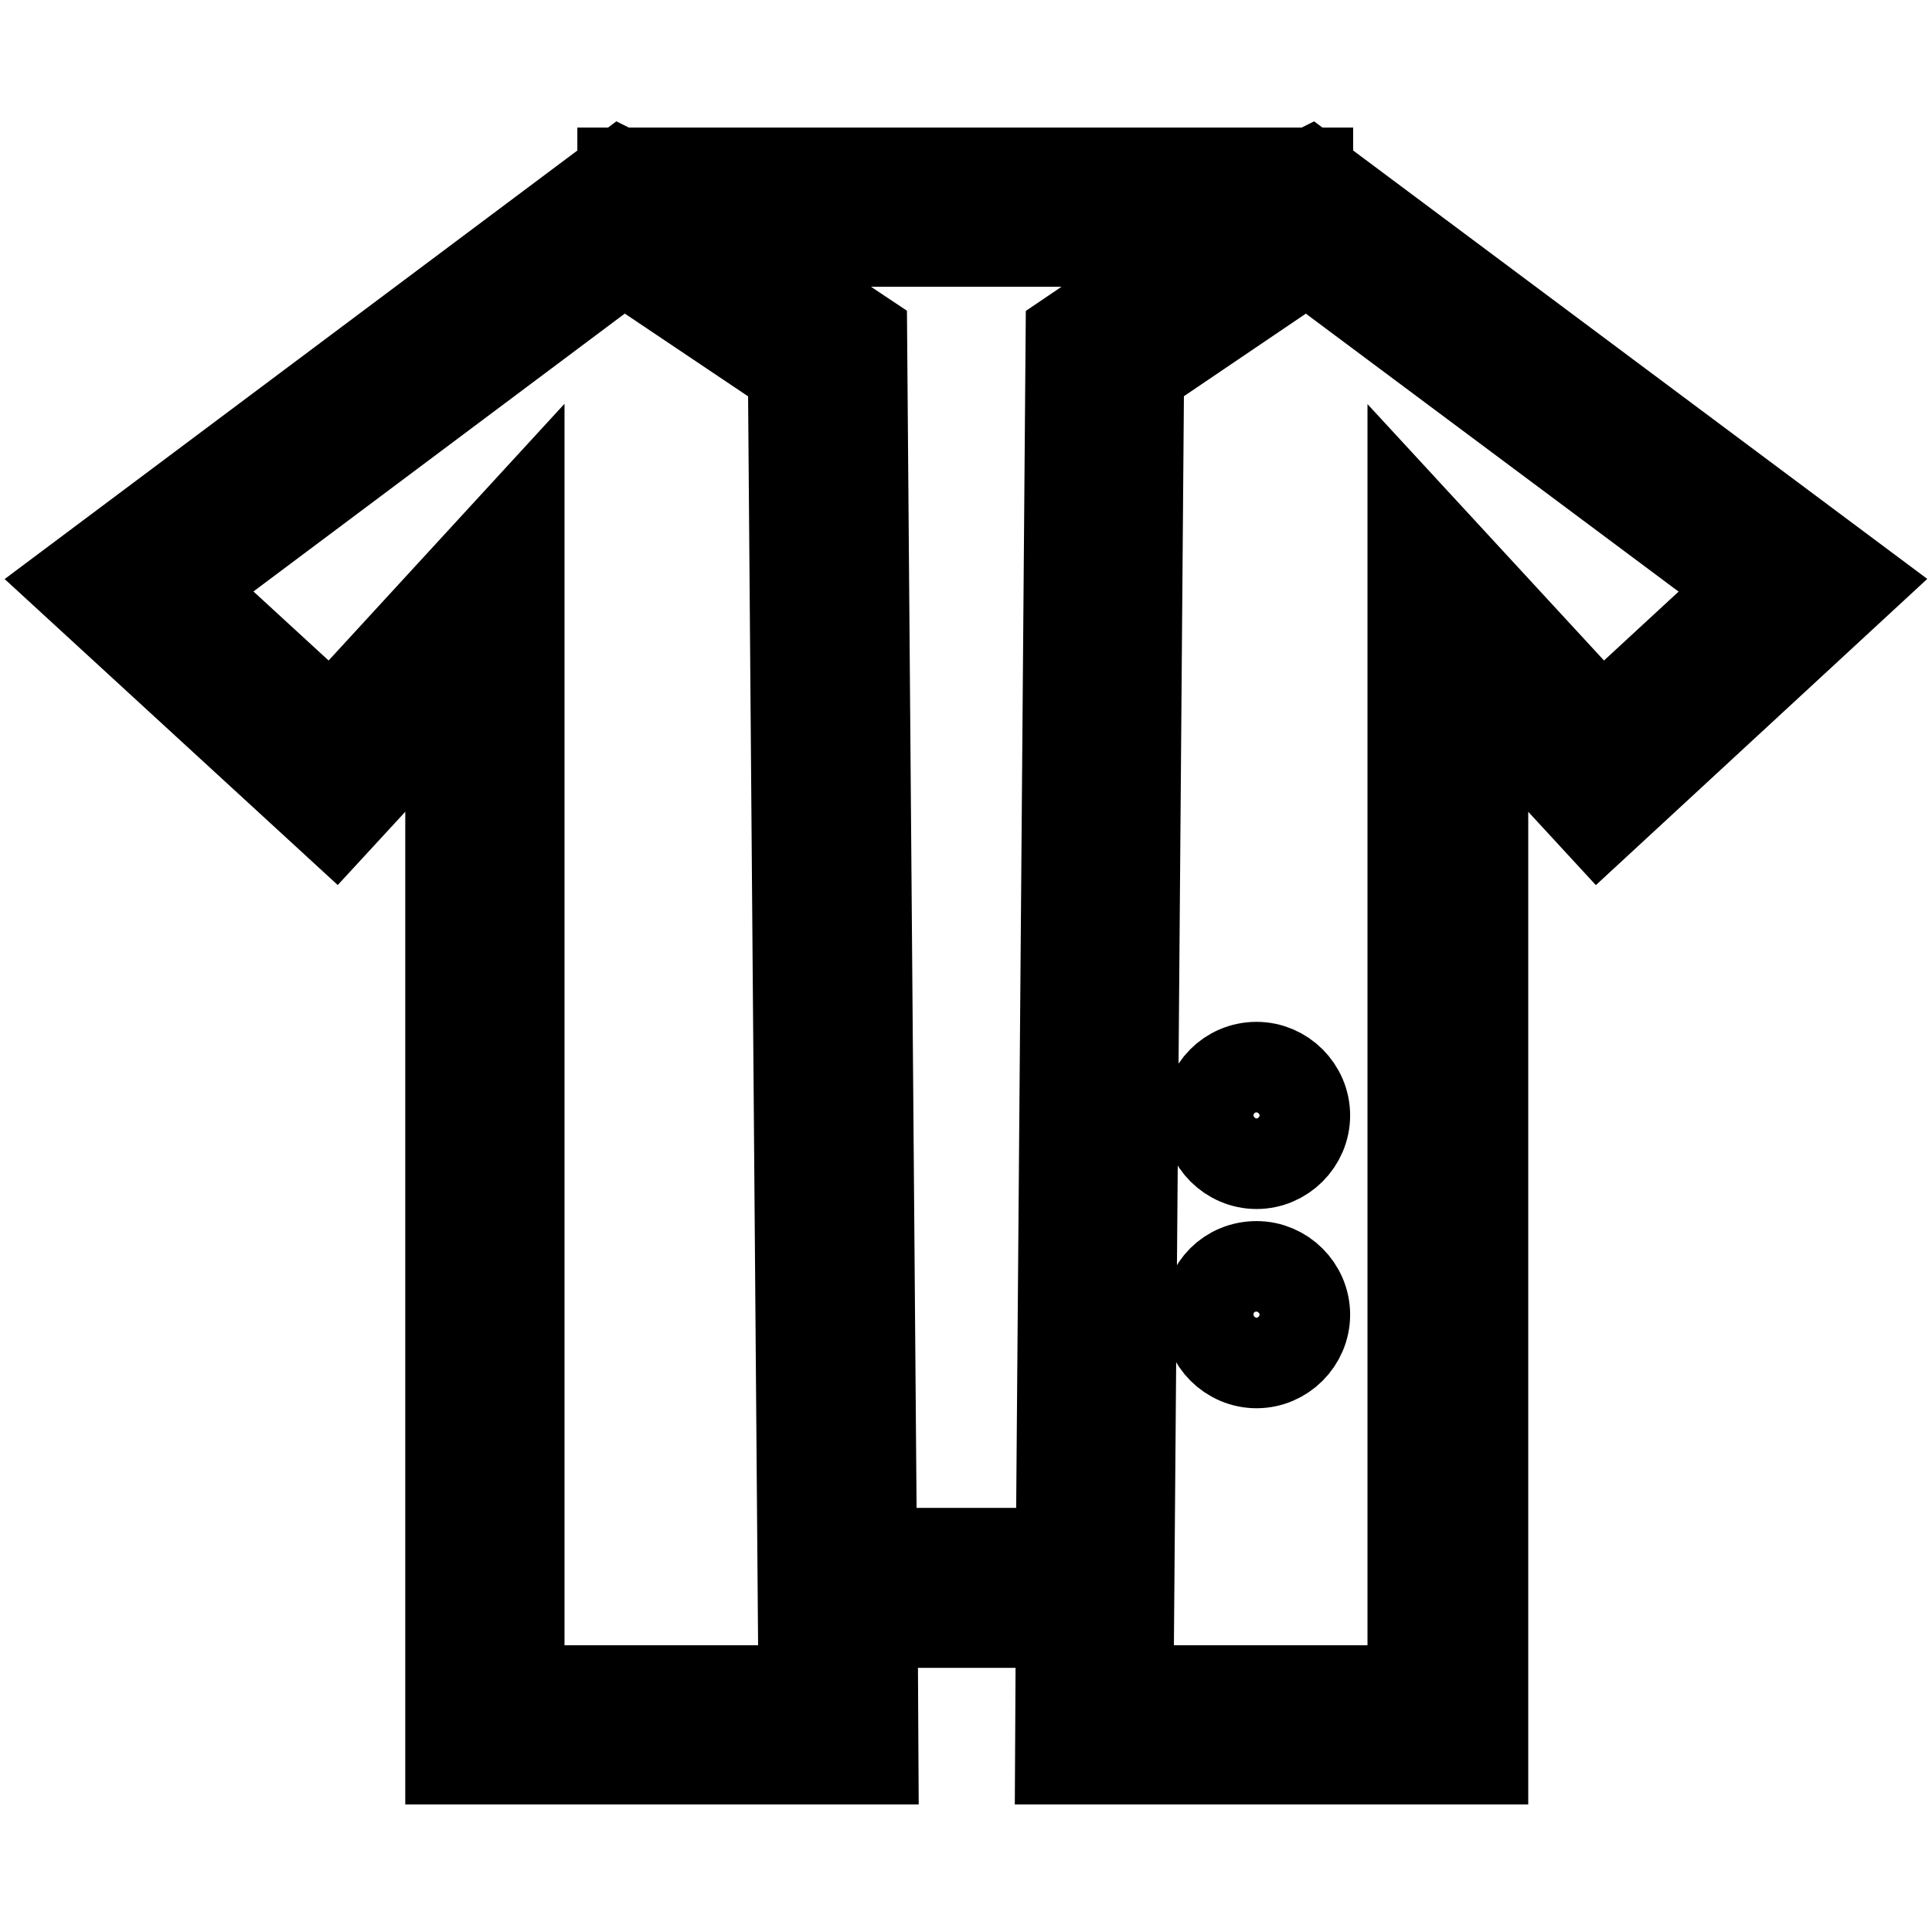 <?xml version="1.0" encoding="utf-8"?>
<!-- Svg Vector Icons : http://www.onlinewebfonts.com/icon -->
<!DOCTYPE svg PUBLIC "-//W3C//DTD SVG 1.1//EN" "http://www.w3.org/Graphics/SVG/1.1/DTD/svg11.dtd">
<svg version="1.1" xmlns="http://www.w3.org/2000/svg" xmlns:xlink="http://www.w3.org/1999/xlink" x="0px" y="0px" viewBox="0 0 256 256" enable-background="new 0 0 256 256" xml:space="preserve">
<g> <path stroke-width="12" fill-opacity="0" stroke="#000000"  d="M173.5,23.1l-0.2,0.1v-0.3H82.5v0.3l-0.2-0.1L10,77.2l34.4,31.6l15.3-16.6v140.9h56l-0.1-18.1h25l-0.1,18.1 h56V92.2l15.3,16.6L246,77.2L173.5,23.1z M68.8,224V68.9L43.9,96L24.2,77.9l58.4-43.7l22.5,15.1l1.4,174.7H68.8z M115.5,205.8 l-1.3-161.4L95.6,32h64.6l-18.3,12.4l-1.3,161.4H115.5L115.5,205.8z M187.2,68.9V224h-37.7l1.4-174.7l22.3-15.1l58.6,43.7L212.2,96 L187.2,68.9L187.2,68.9z"/> <path stroke-width="12" fill-opacity="0" stroke="#000000"  d="M160.1,147.8c0,3.5,2.9,6.4,6.4,6.4c3.5,0,6.4-2.9,6.4-6.4s-2.9-6.4-6.4-6.4 C162.9,141.4,160.1,144.3,160.1,147.8z"/> <path stroke-width="12" fill-opacity="0" stroke="#000000"  d="M160.1,174.2c0,3.5,2.9,6.4,6.4,6.4c3.5,0,6.4-2.9,6.4-6.4s-2.9-6.4-6.4-6.4 C162.9,167.8,160.1,170.6,160.1,174.2z"/></g>
</svg>